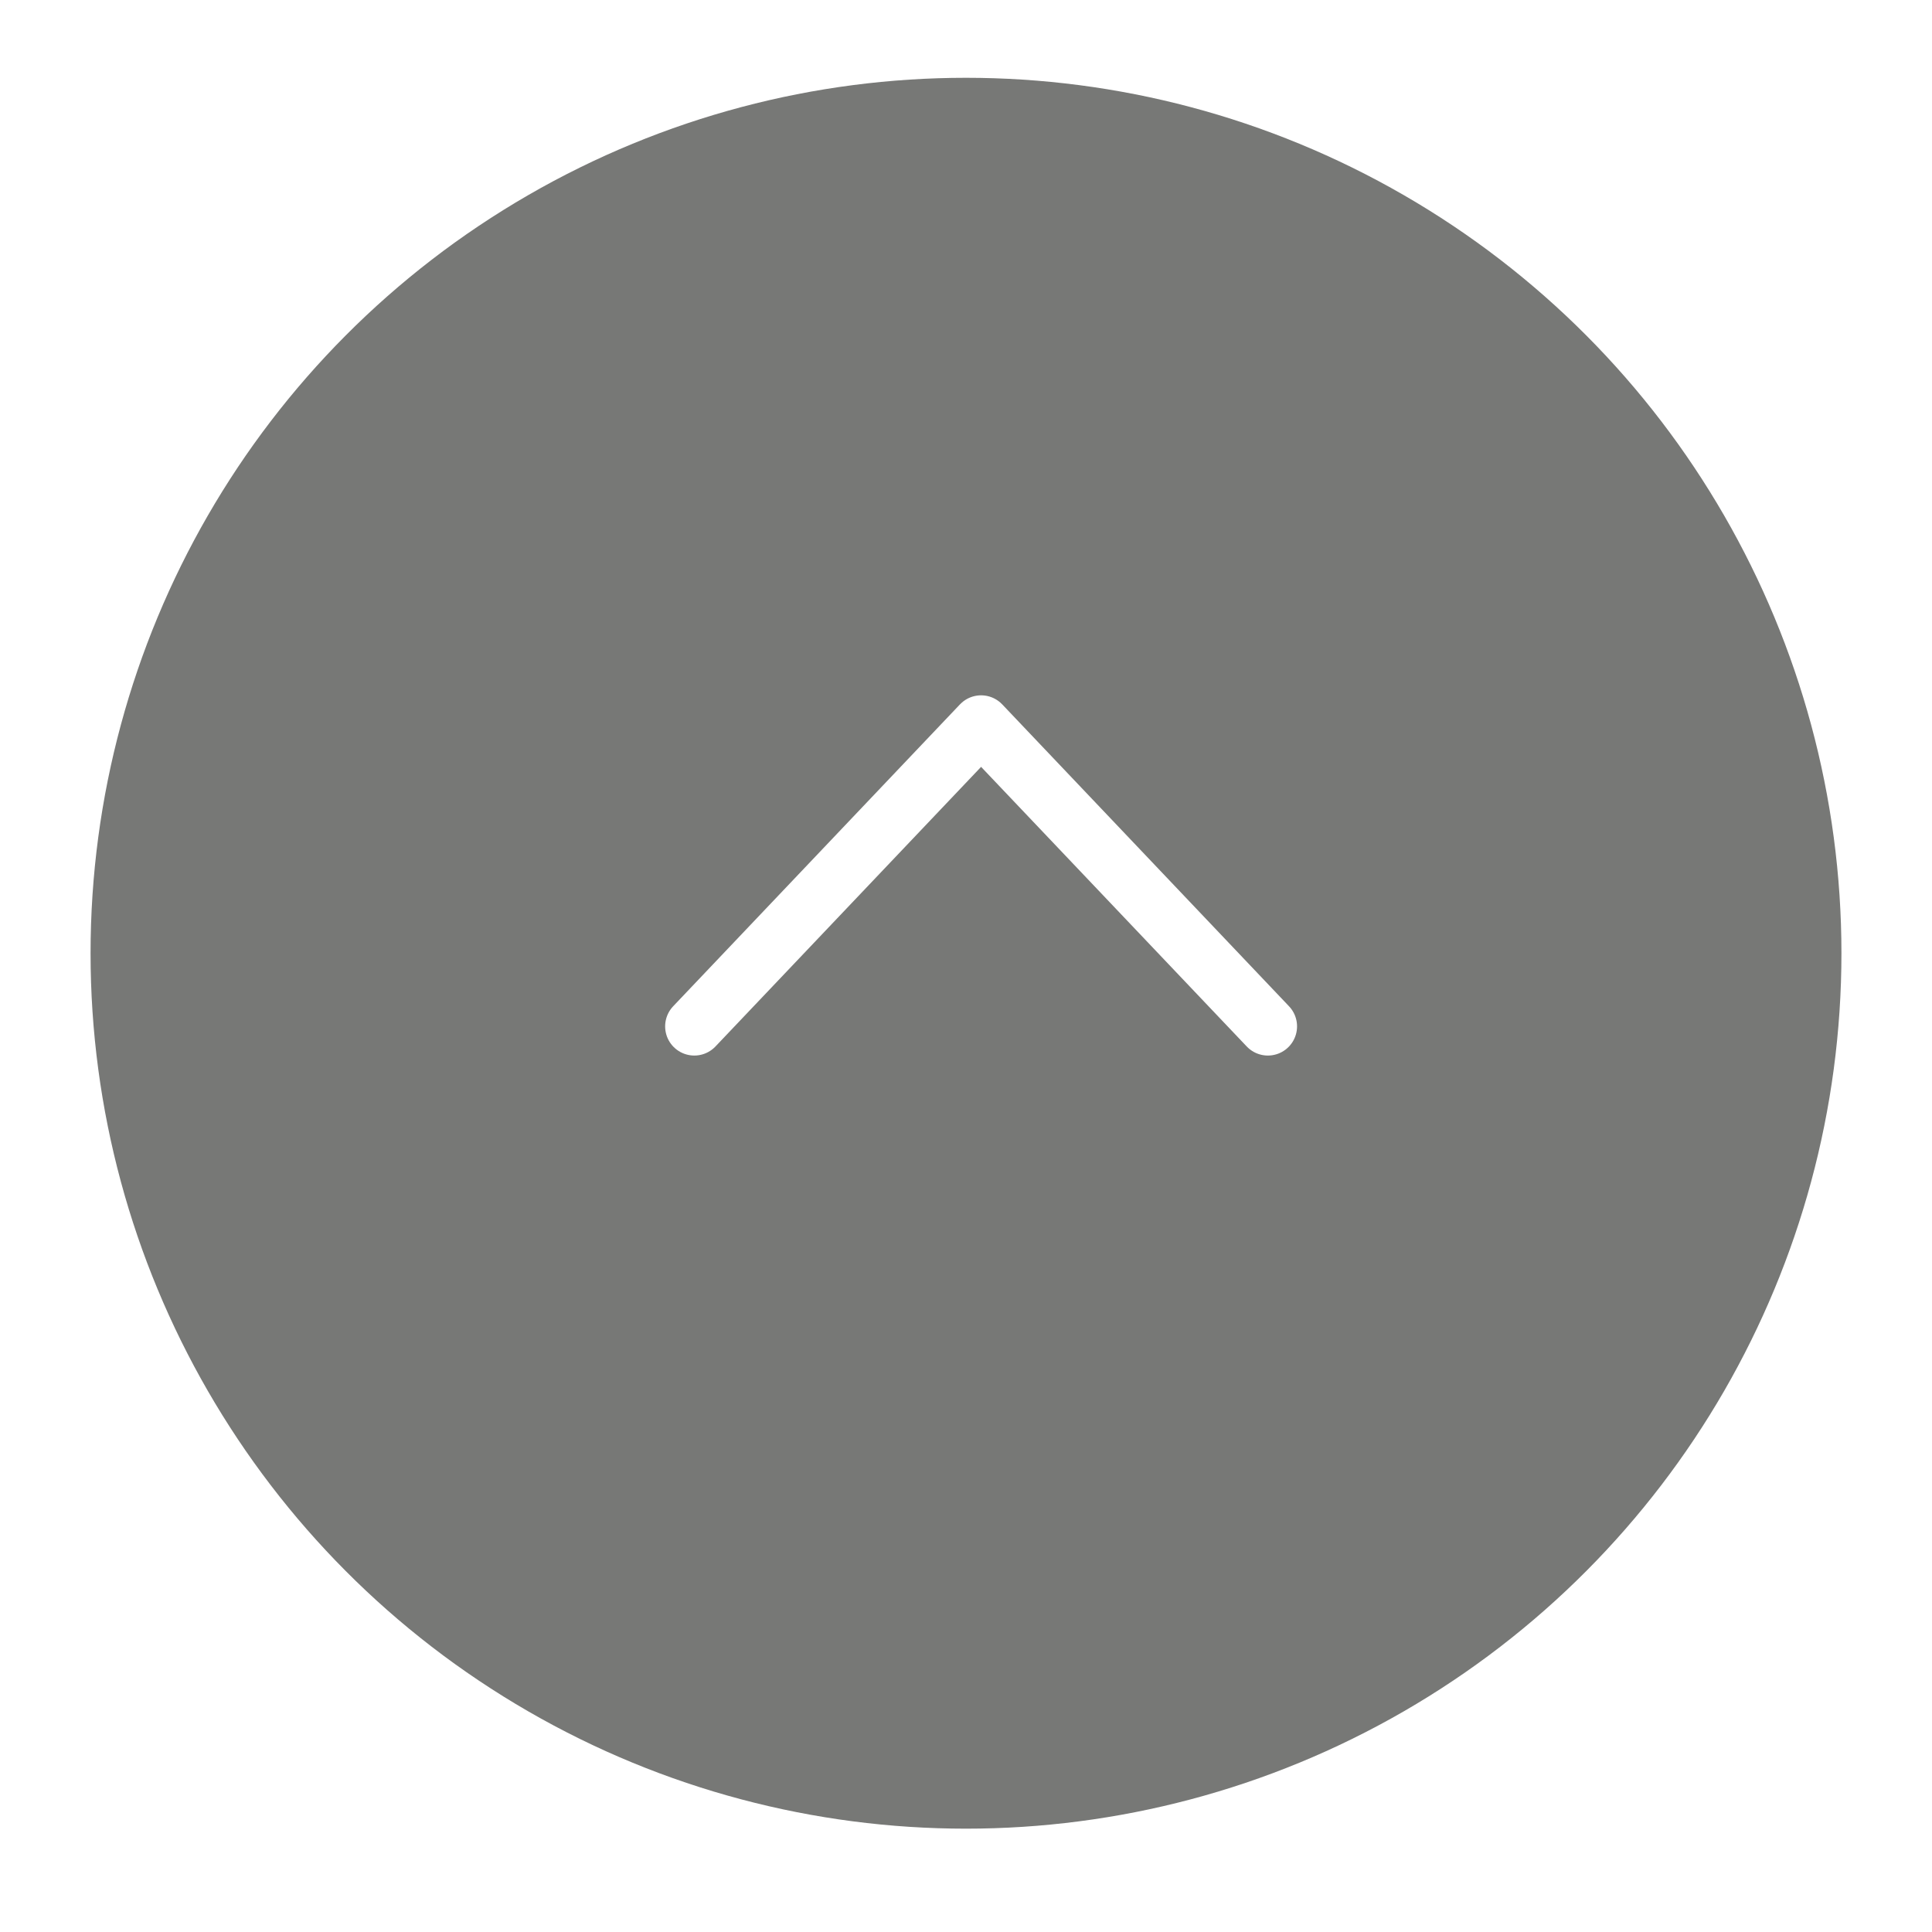 <svg width="64" height="64" viewBox="0 0 64 64" fill="none" xmlns="http://www.w3.org/2000/svg">
<g filter="url(#filter0_d_593_4257)">
<circle cx="32" cy="29" r="29" fill="#777876"/>
</g>
<path d="M23 34L32.5 24L42 34" stroke="white" stroke-width="1.933" stroke-linecap="round" stroke-linejoin="round"/>
<defs>
<filter id="filter0_d_593_4257" x="0.423" y="0" width="63.154" height="63.154" filterUnits="userSpaceOnUse" color-interpolation-filters="sRGB">
<feFlood flood-opacity="0" result="BackgroundImageFix"/>
<feColorMatrix in="SourceAlpha" type="matrix" values="0 0 0 0 0 0 0 0 0 0 0 0 0 0 0 0 0 0 127 0" result="hardAlpha"/>
<feOffset dy="2.577"/>
<feGaussianBlur stdDeviation="1.288"/>
<feComposite in2="hardAlpha" operator="out"/>
<feColorMatrix type="matrix" values="0 0 0 0 0 0 0 0 0 0 0 0 0 0 0 0 0 0 0.25 0"/>
<feBlend mode="normal" in2="BackgroundImageFix" result="effect1_dropShadow_593_4257"/>
<feBlend mode="normal" in="SourceGraphic" in2="effect1_dropShadow_593_4257" result="shape"/>
</filter>
</defs>
</svg>
